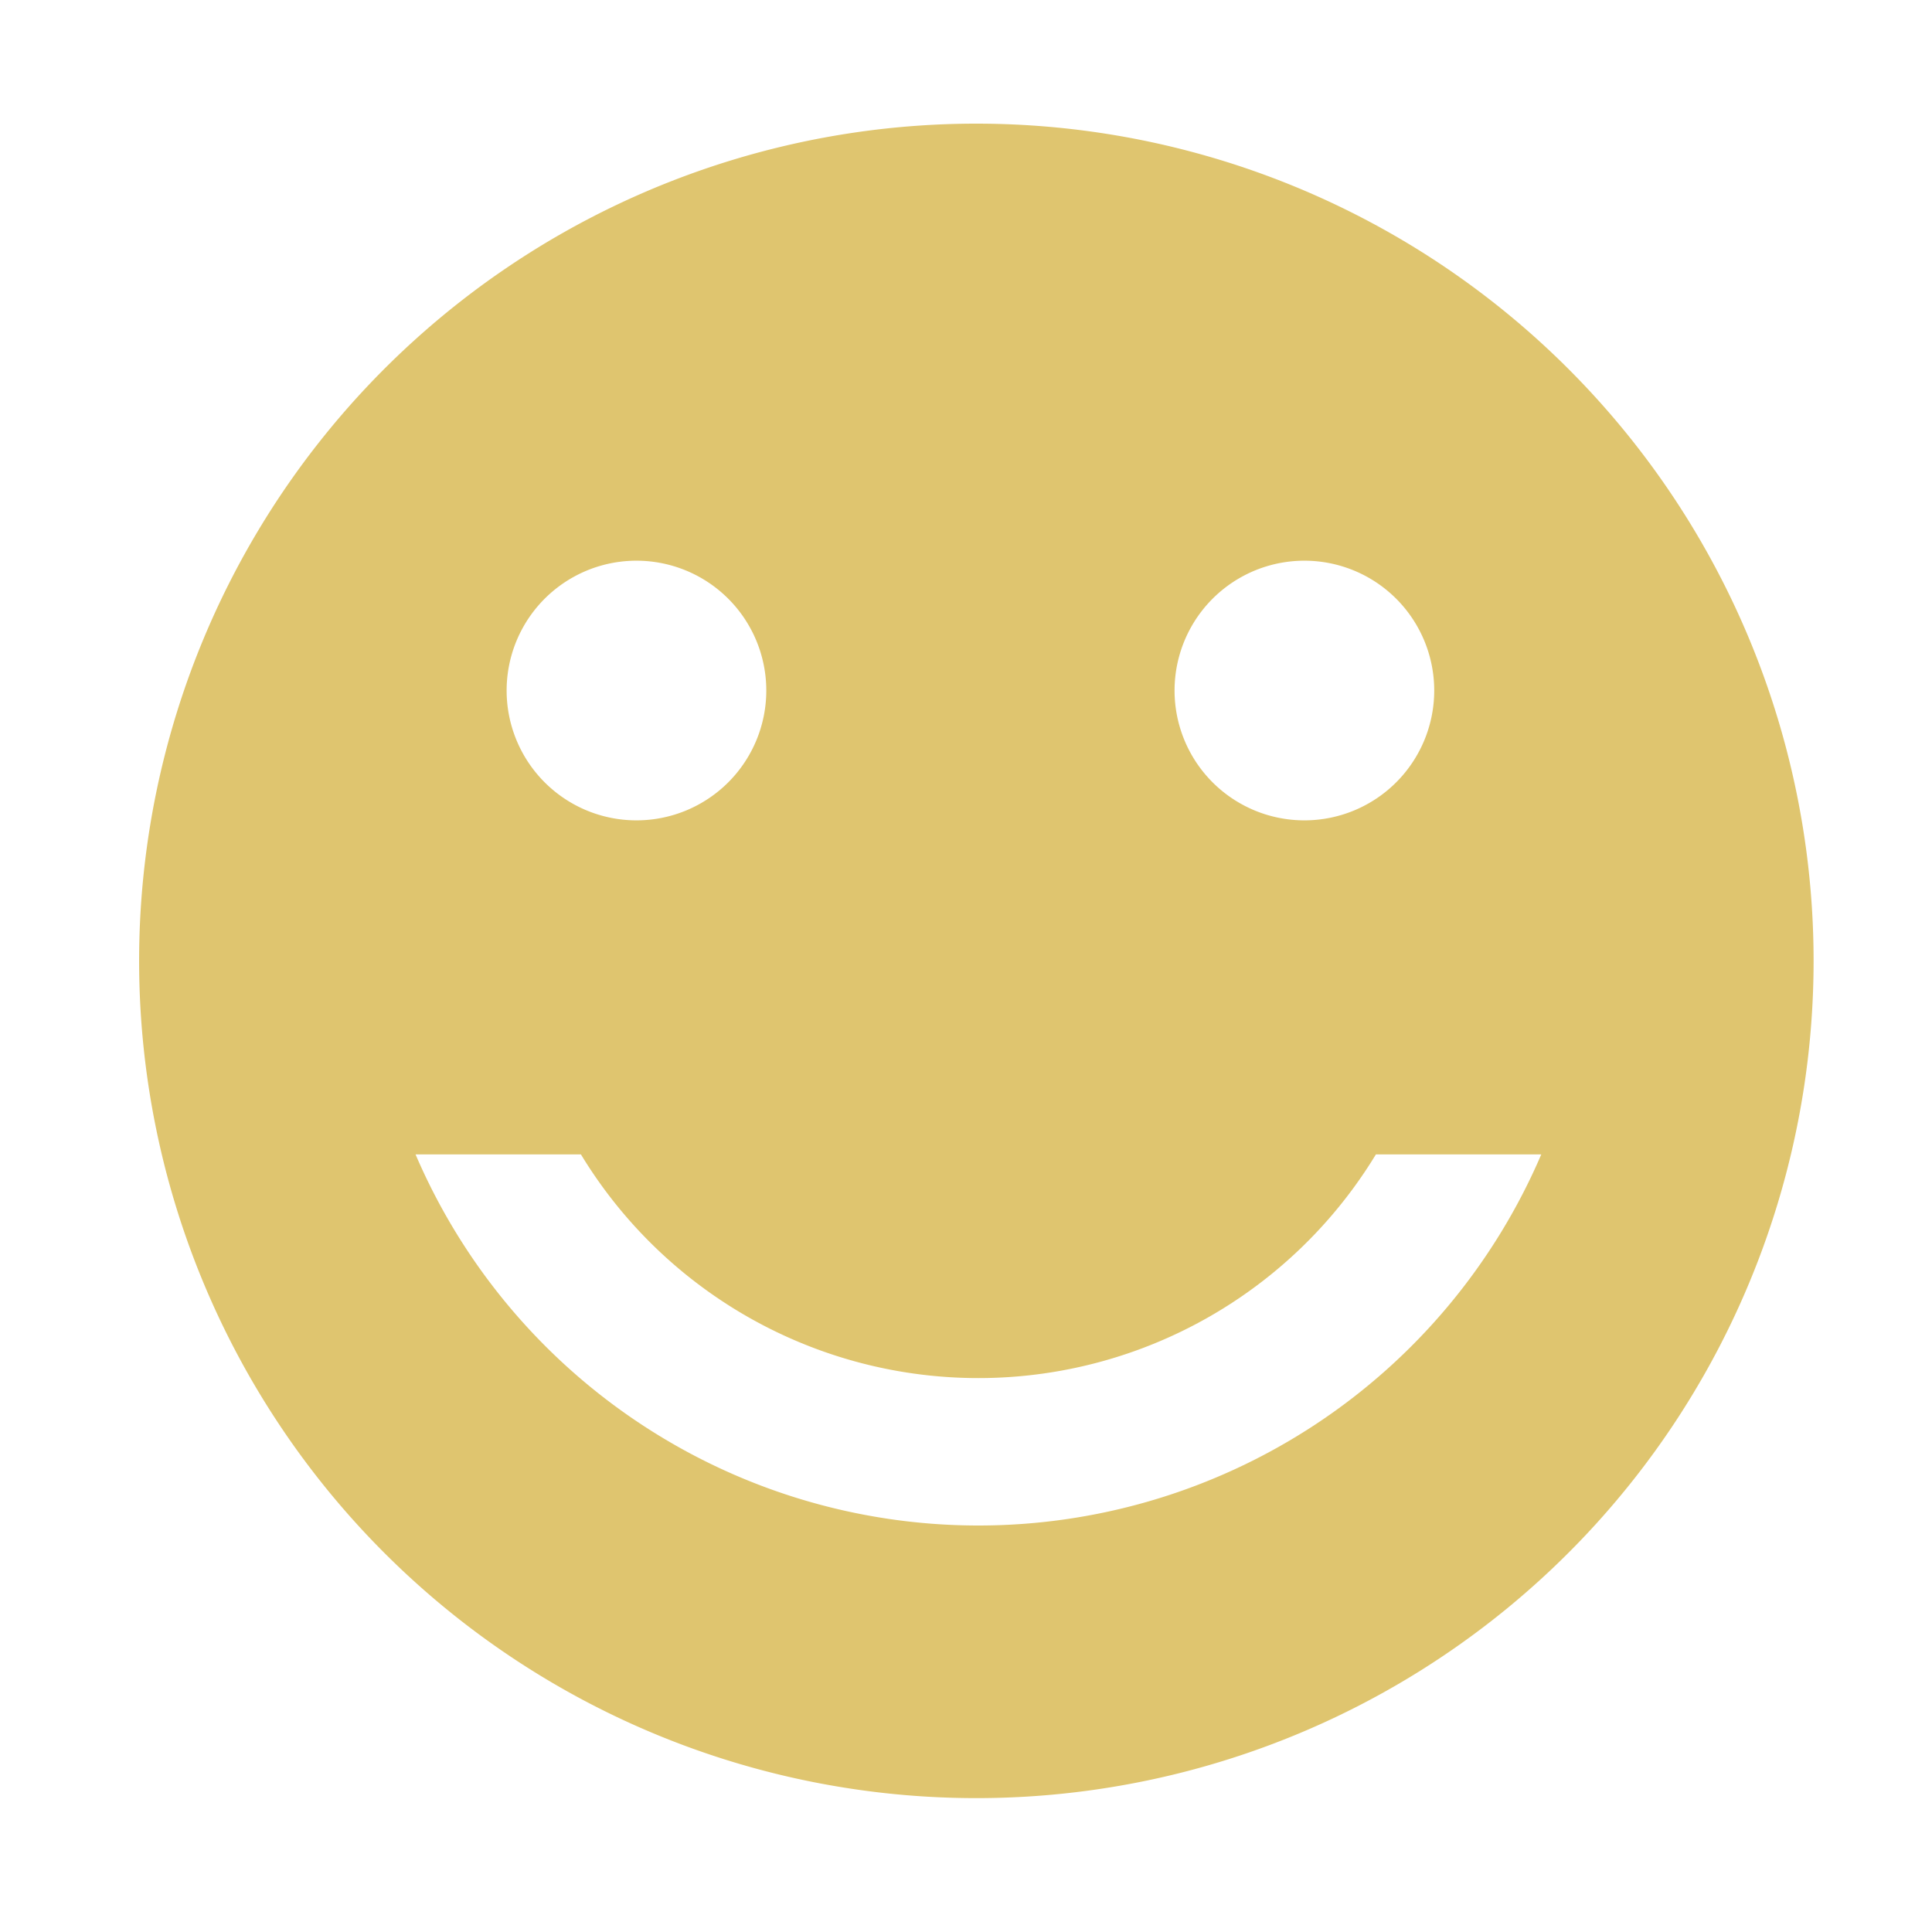 <svg xmlns="http://www.w3.org/2000/svg" xmlns:xlink="http://www.w3.org/1999/xlink" width="125" height="125" viewBox="0 0 125 125"><defs><clipPath id="a"><rect width="125" height="125" transform="translate(331 3279)" fill="#fff"/></clipPath></defs><g transform="translate(-331 -3279)"><g clip-path="url(#a)"><path d="M54.17,0a54.169,54.169,0,1,0,54.169,54.17A54.17,54.17,0,0,0,54.17,0M75.394,28.277a8.4,8.4,0,1,1-8.4,8.4,8.4,8.4,0,0,1,8.4-8.4m-43.215,0a8.4,8.4,0,1,1-8.4,8.4,8.4,8.4,0,0,1,8.4-8.4M54.306,90.7A39.623,39.623,0,0,1,17.886,66.69h10.7a30.086,30.086,0,0,0,51.434,0h10.7A39.622,39.622,0,0,1,54.306,90.7" transform="translate(340 3287)" fill="#dfc56f"/></g></g></svg>
